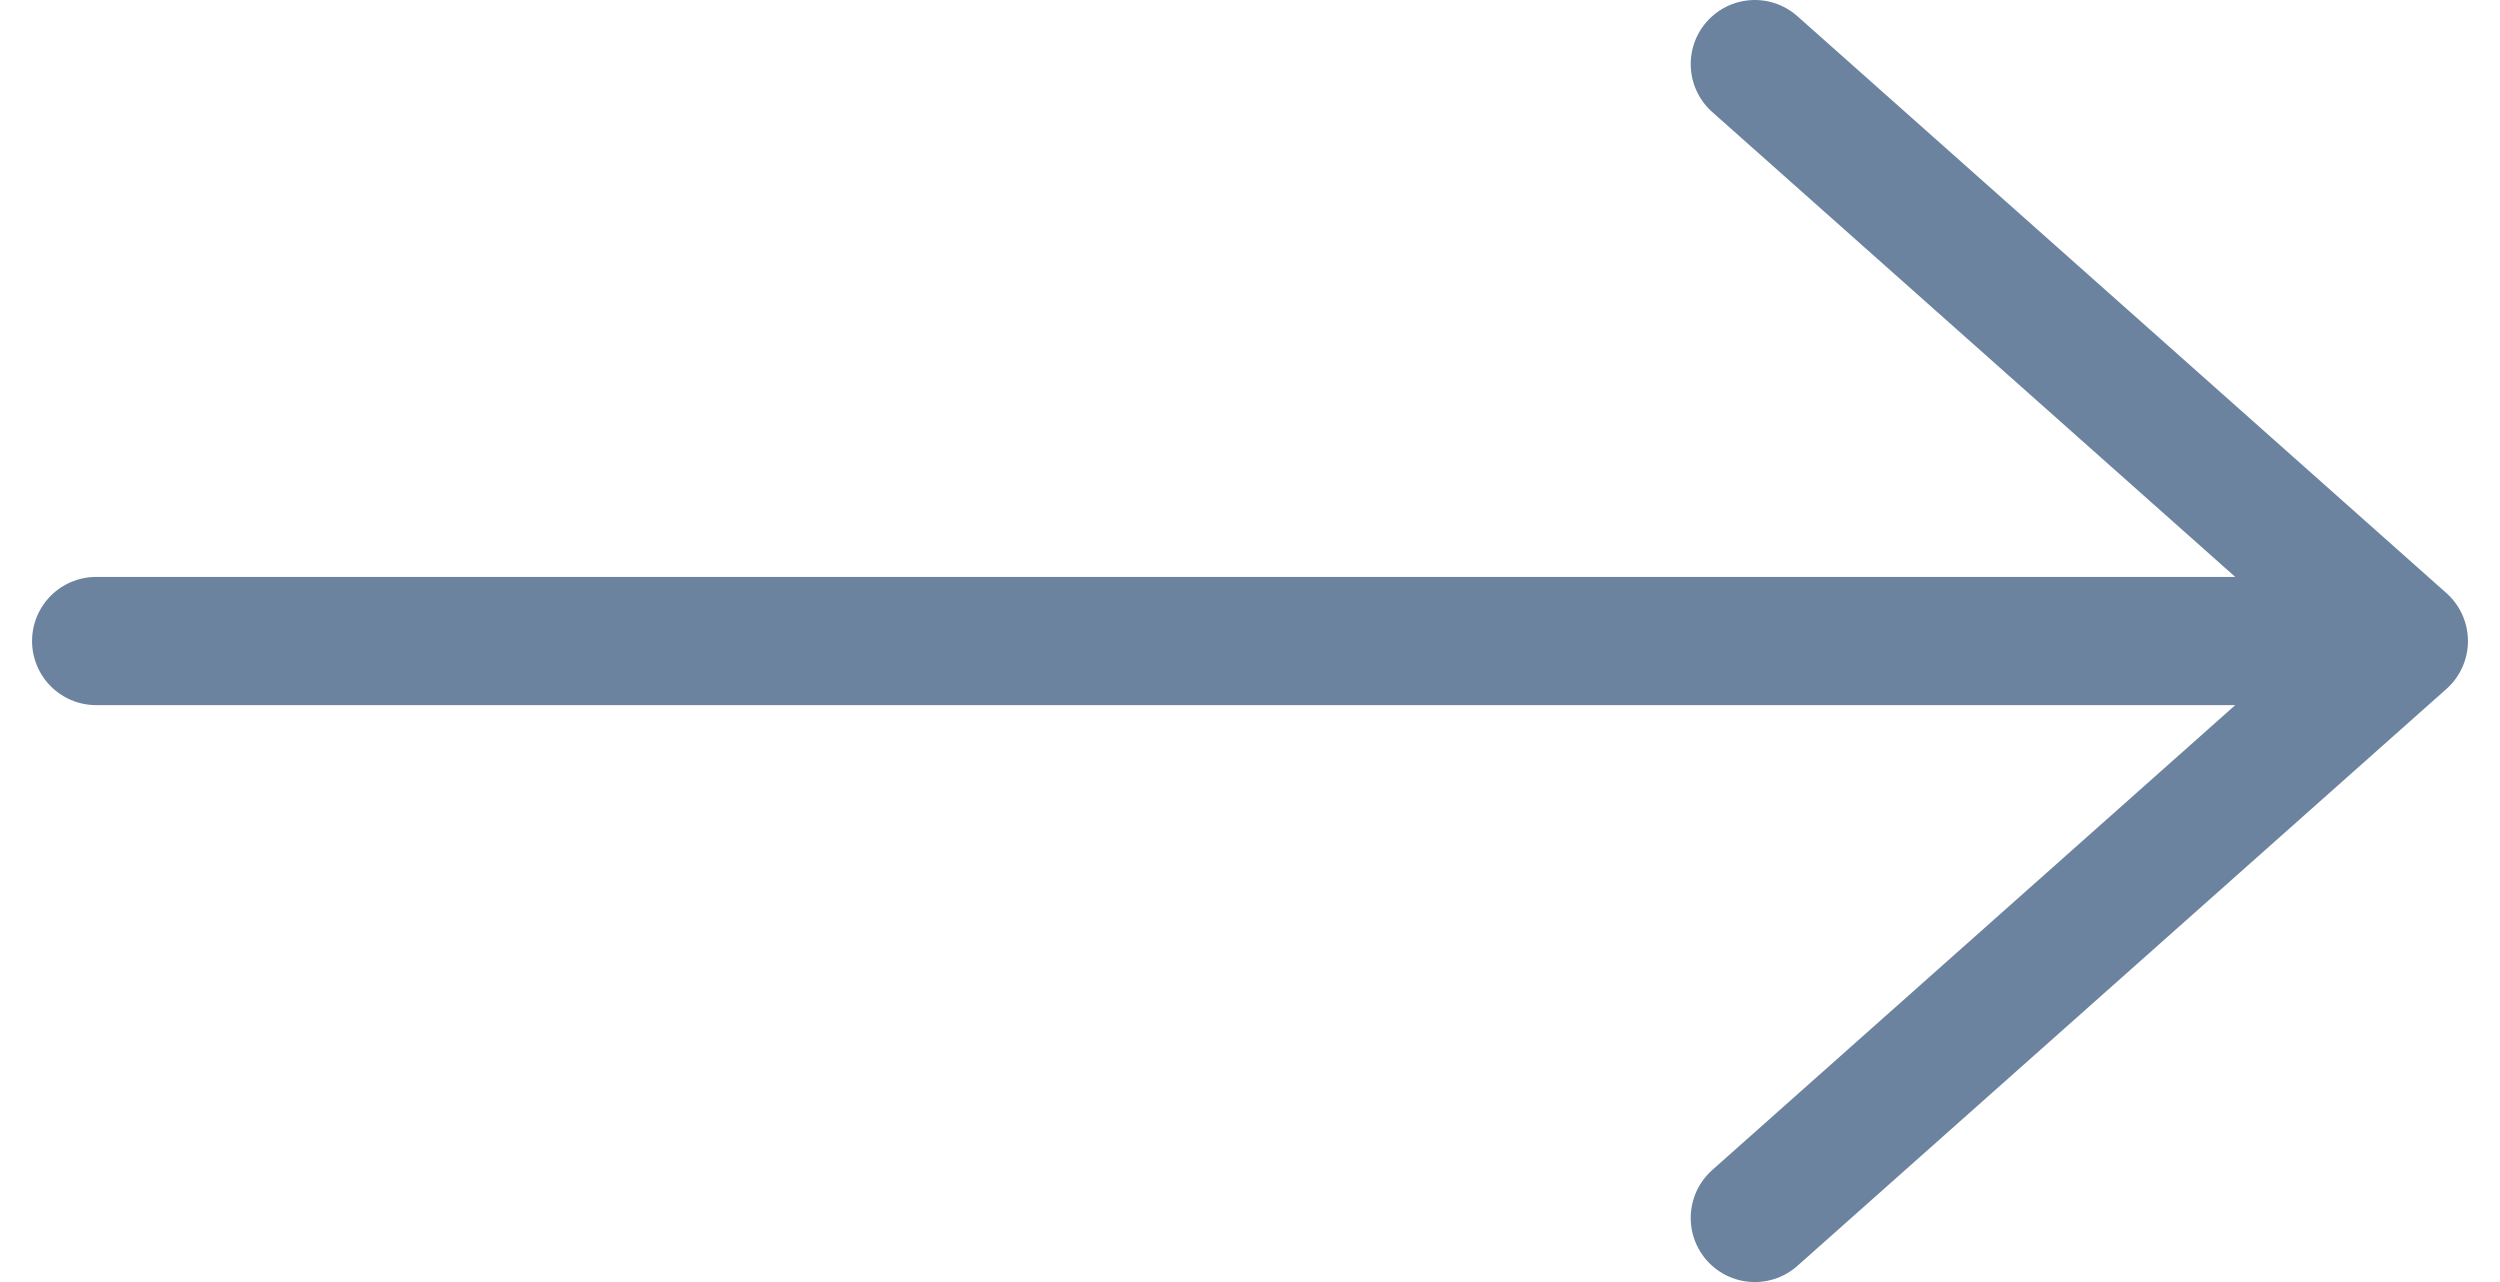 <svg width="39" height="20" viewBox="0 0 39 20" fill="none" xmlns="http://www.w3.org/2000/svg">
<path d="M27.375 1L37.5 10M37.5 10L27.375 19M37.5 10H1.5" stroke="#6B839E" stroke-width="2" stroke-linecap="round" stroke-linejoin="round"/>
</svg>
